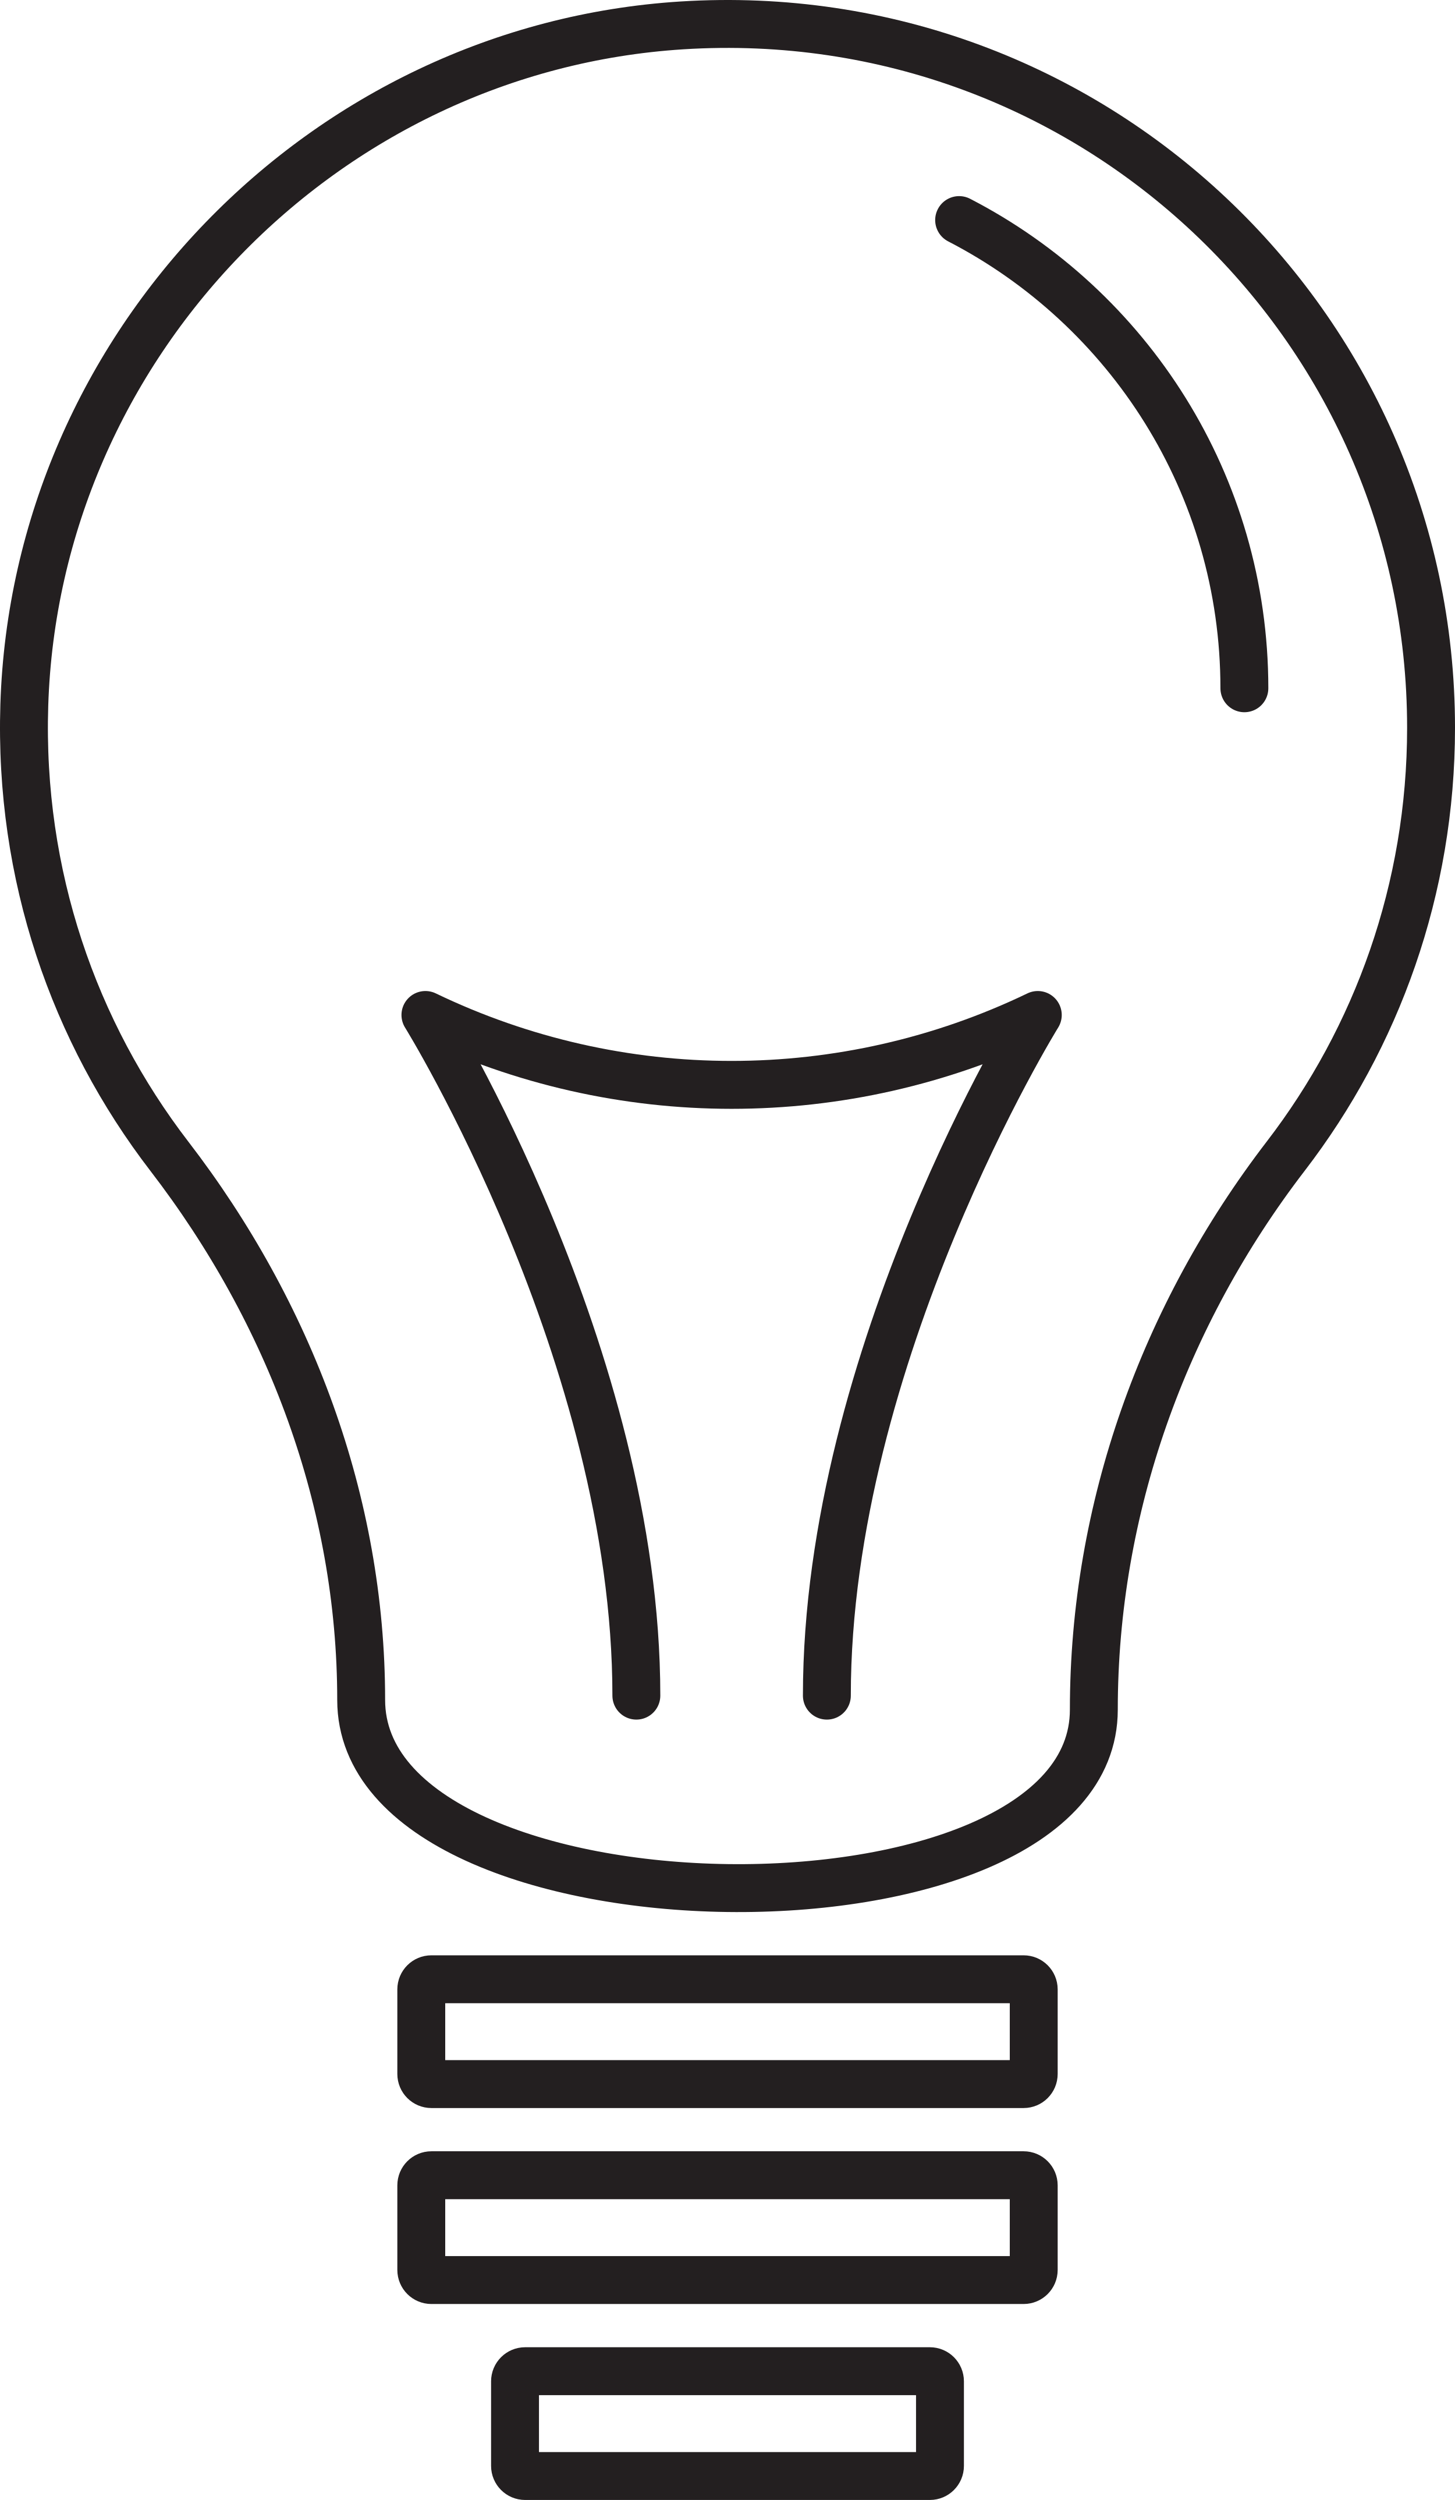 <!-- Generator: Adobe Illustrator 22.1.0, SVG Export Plug-In  -->
<svg version="1.1"
	 xmlns="http://www.w3.org/2000/svg" xmlns:xlink="http://www.w3.org/1999/xlink" xmlns:a="http://ns.adobe.com/AdobeSVGViewerExtensions/3.0/"
	 x="0px" y="0px" width="273.409px" height="469.602px" viewBox="0 0 273.409 469.602"
	 style="enable-background:new 0 0 273.409 469.602;" xml:space="preserve">
<style type="text/css">
	.st0{fill:none;stroke:#231F20;stroke-width:9;stroke-linecap:round;stroke-linejoin:round;stroke-miterlimit:10;}
</style>
<defs>
</defs>
<g>
	<path class="st0" d="M205.542,321.149c0-37.734,13.089-74.07,36.075-103.995c17.117-22.284,27.293-50.177,27.293-80.449
		c0-75.855-63.885-136.789-140.786-131.934C60.757,9.025,6.693,64.969,4.567,132.436c-1.006,31.941,9.324,61.437,27.269,84.774
		c22.648,29.452,36.032,64.96,36.032,102.113C67.868,365.218,205.542,367.044,205.542,321.149z"/>
	<path class="st0" d="M192.349,391.481H81.061c-1.049,0-1.898-0.85-1.898-1.898V373.69c0-1.049,0.85-1.898,1.898-1.898h111.288
		c1.049,0,1.898,0.85,1.898,1.898v15.893C194.247,390.631,193.397,391.481,192.349,391.481z"/>
	<path class="st0" d="M192.349,428.291H81.061c-1.049,0-1.898-0.85-1.898-1.898V410.5c0-1.049,0.85-1.898,1.898-1.898h111.288
		c1.049,0,1.898,0.85,1.898,1.898v15.893C194.247,427.441,193.397,428.291,192.349,428.291z"/>
	<path class="st0" d="M174.732,465.102H98.677c-1.049,0-1.898-0.85-1.898-1.898V447.31c0-1.049,0.85-1.898,1.898-1.898h76.055
		c1.049,0,1.898,0.85,1.898,1.898v15.893C176.631,464.252,175.781,465.102,174.732,465.102z"/>
	<path class="st0" d="M155.376,318.514c0-63.928,39.636-127.857,39.636-127.857h0c-36.36,17.506-78.712,17.506-115.071,0l0,0
		c0,0,39.636,63.929,39.636,127.857"/>
	<path class="st0" d="M180.229,41.339c31.837,16.435,53.602,49.65,53.602,87.947"/>
</g>
</svg>